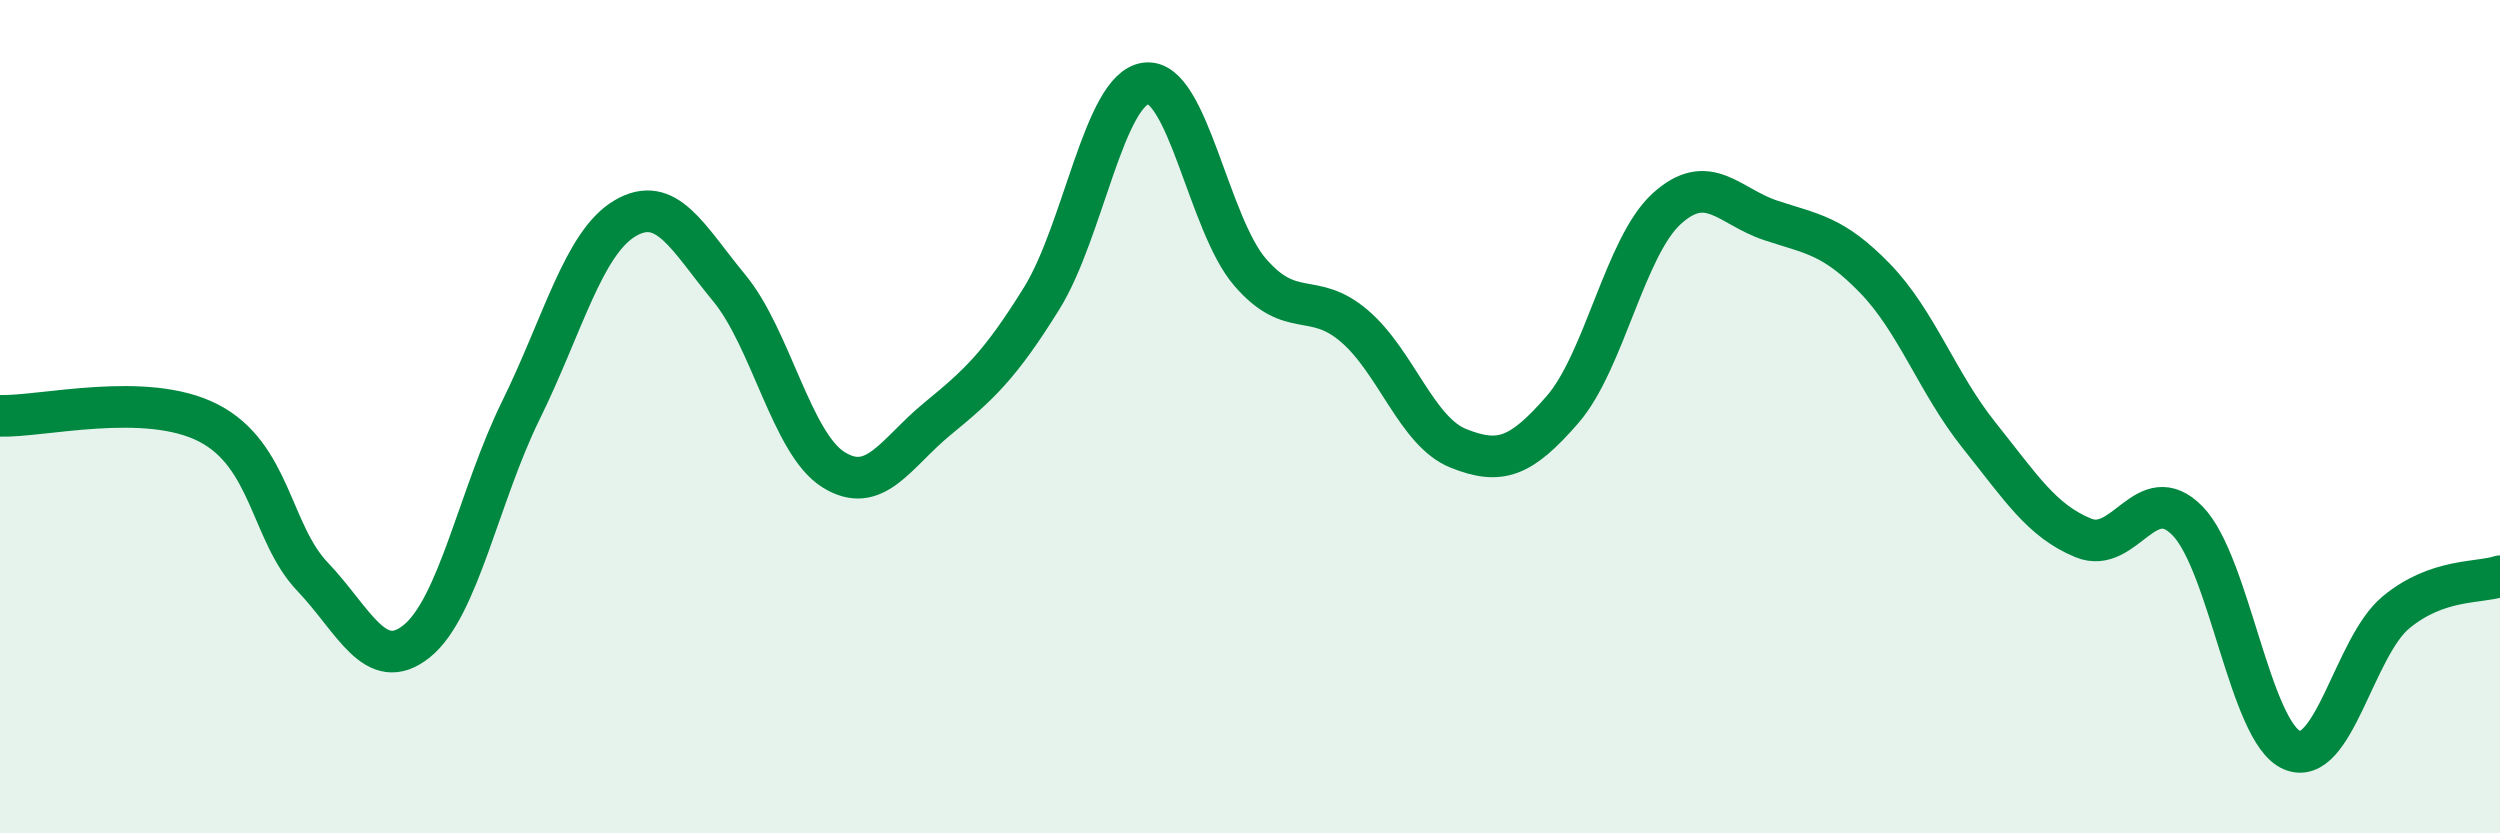 
    <svg width="60" height="20" viewBox="0 0 60 20" xmlns="http://www.w3.org/2000/svg">
      <path
        d="M 0,9.98 C 1,10.01 3.5,9.38 5,10.15 C 6.5,10.92 6.5,12.79 7.5,13.84 C 8.5,14.89 9,16.19 10,15.39 C 11,14.59 11.5,11.88 12.5,9.85 C 13.5,7.82 14,5.83 15,5.24 C 16,4.65 16.5,5.7 17.5,6.91 C 18.5,8.12 19,10.64 20,11.27 C 21,11.9 21.5,10.87 22.5,10.05 C 23.5,9.23 24,8.77 25,7.16 C 26,5.55 26.5,2.13 27.5,2 C 28.5,1.87 29,5.37 30,6.53 C 31,7.69 31.5,6.97 32.5,7.82 C 33.5,8.67 34,10.36 35,10.76 C 36,11.16 36.5,10.98 37.5,9.83 C 38.5,8.68 39,5.92 40,5.01 C 41,4.1 41.5,4.96 42.5,5.29 C 43.5,5.62 44,5.65 45,6.68 C 46,7.71 46.5,9.2 47.5,10.45 C 48.5,11.7 49,12.5 50,12.91 C 51,13.32 51.5,11.48 52.5,12.5 C 53.5,13.52 54,17.56 55,18 C 56,18.44 56.5,15.53 57.5,14.7 C 58.5,13.87 59.5,14 60,13.83L60 20L0 20Z"
        fill="#008740"
        opacity="0.1"
        stroke-linecap="round"
        stroke-linejoin="round"
      />
      <path
        d="M 0,9.98 C 1,10.01 3.5,9.38 5,10.15 C 6.5,10.92 6.5,12.79 7.5,13.84 C 8.5,14.89 9,16.19 10,15.39 C 11,14.59 11.5,11.88 12.5,9.85 C 13.5,7.82 14,5.83 15,5.24 C 16,4.65 16.5,5.7 17.5,6.91 C 18.5,8.12 19,10.64 20,11.27 C 21,11.9 21.5,10.87 22.5,10.05 C 23.5,9.23 24,8.77 25,7.16 C 26,5.55 26.5,2.13 27.5,2 C 28.5,1.87 29,5.37 30,6.53 C 31,7.69 31.5,6.97 32.5,7.82 C 33.5,8.67 34,10.36 35,10.76 C 36,11.16 36.5,10.98 37.5,9.83 C 38.5,8.68 39,5.92 40,5.01 C 41,4.1 41.5,4.96 42.5,5.29 C 43.5,5.62 44,5.65 45,6.68 C 46,7.71 46.5,9.2 47.5,10.45 C 48.5,11.7 49,12.5 50,12.91 C 51,13.32 51.5,11.48 52.5,12.5 C 53.5,13.52 54,17.56 55,18 C 56,18.44 56.5,15.53 57.5,14.7 C 58.5,13.87 59.5,14 60,13.83"
        stroke="#008740"
        stroke-width="1"
        fill="none"
        stroke-linecap="round"
        stroke-linejoin="round"
      />
    </svg>
  
